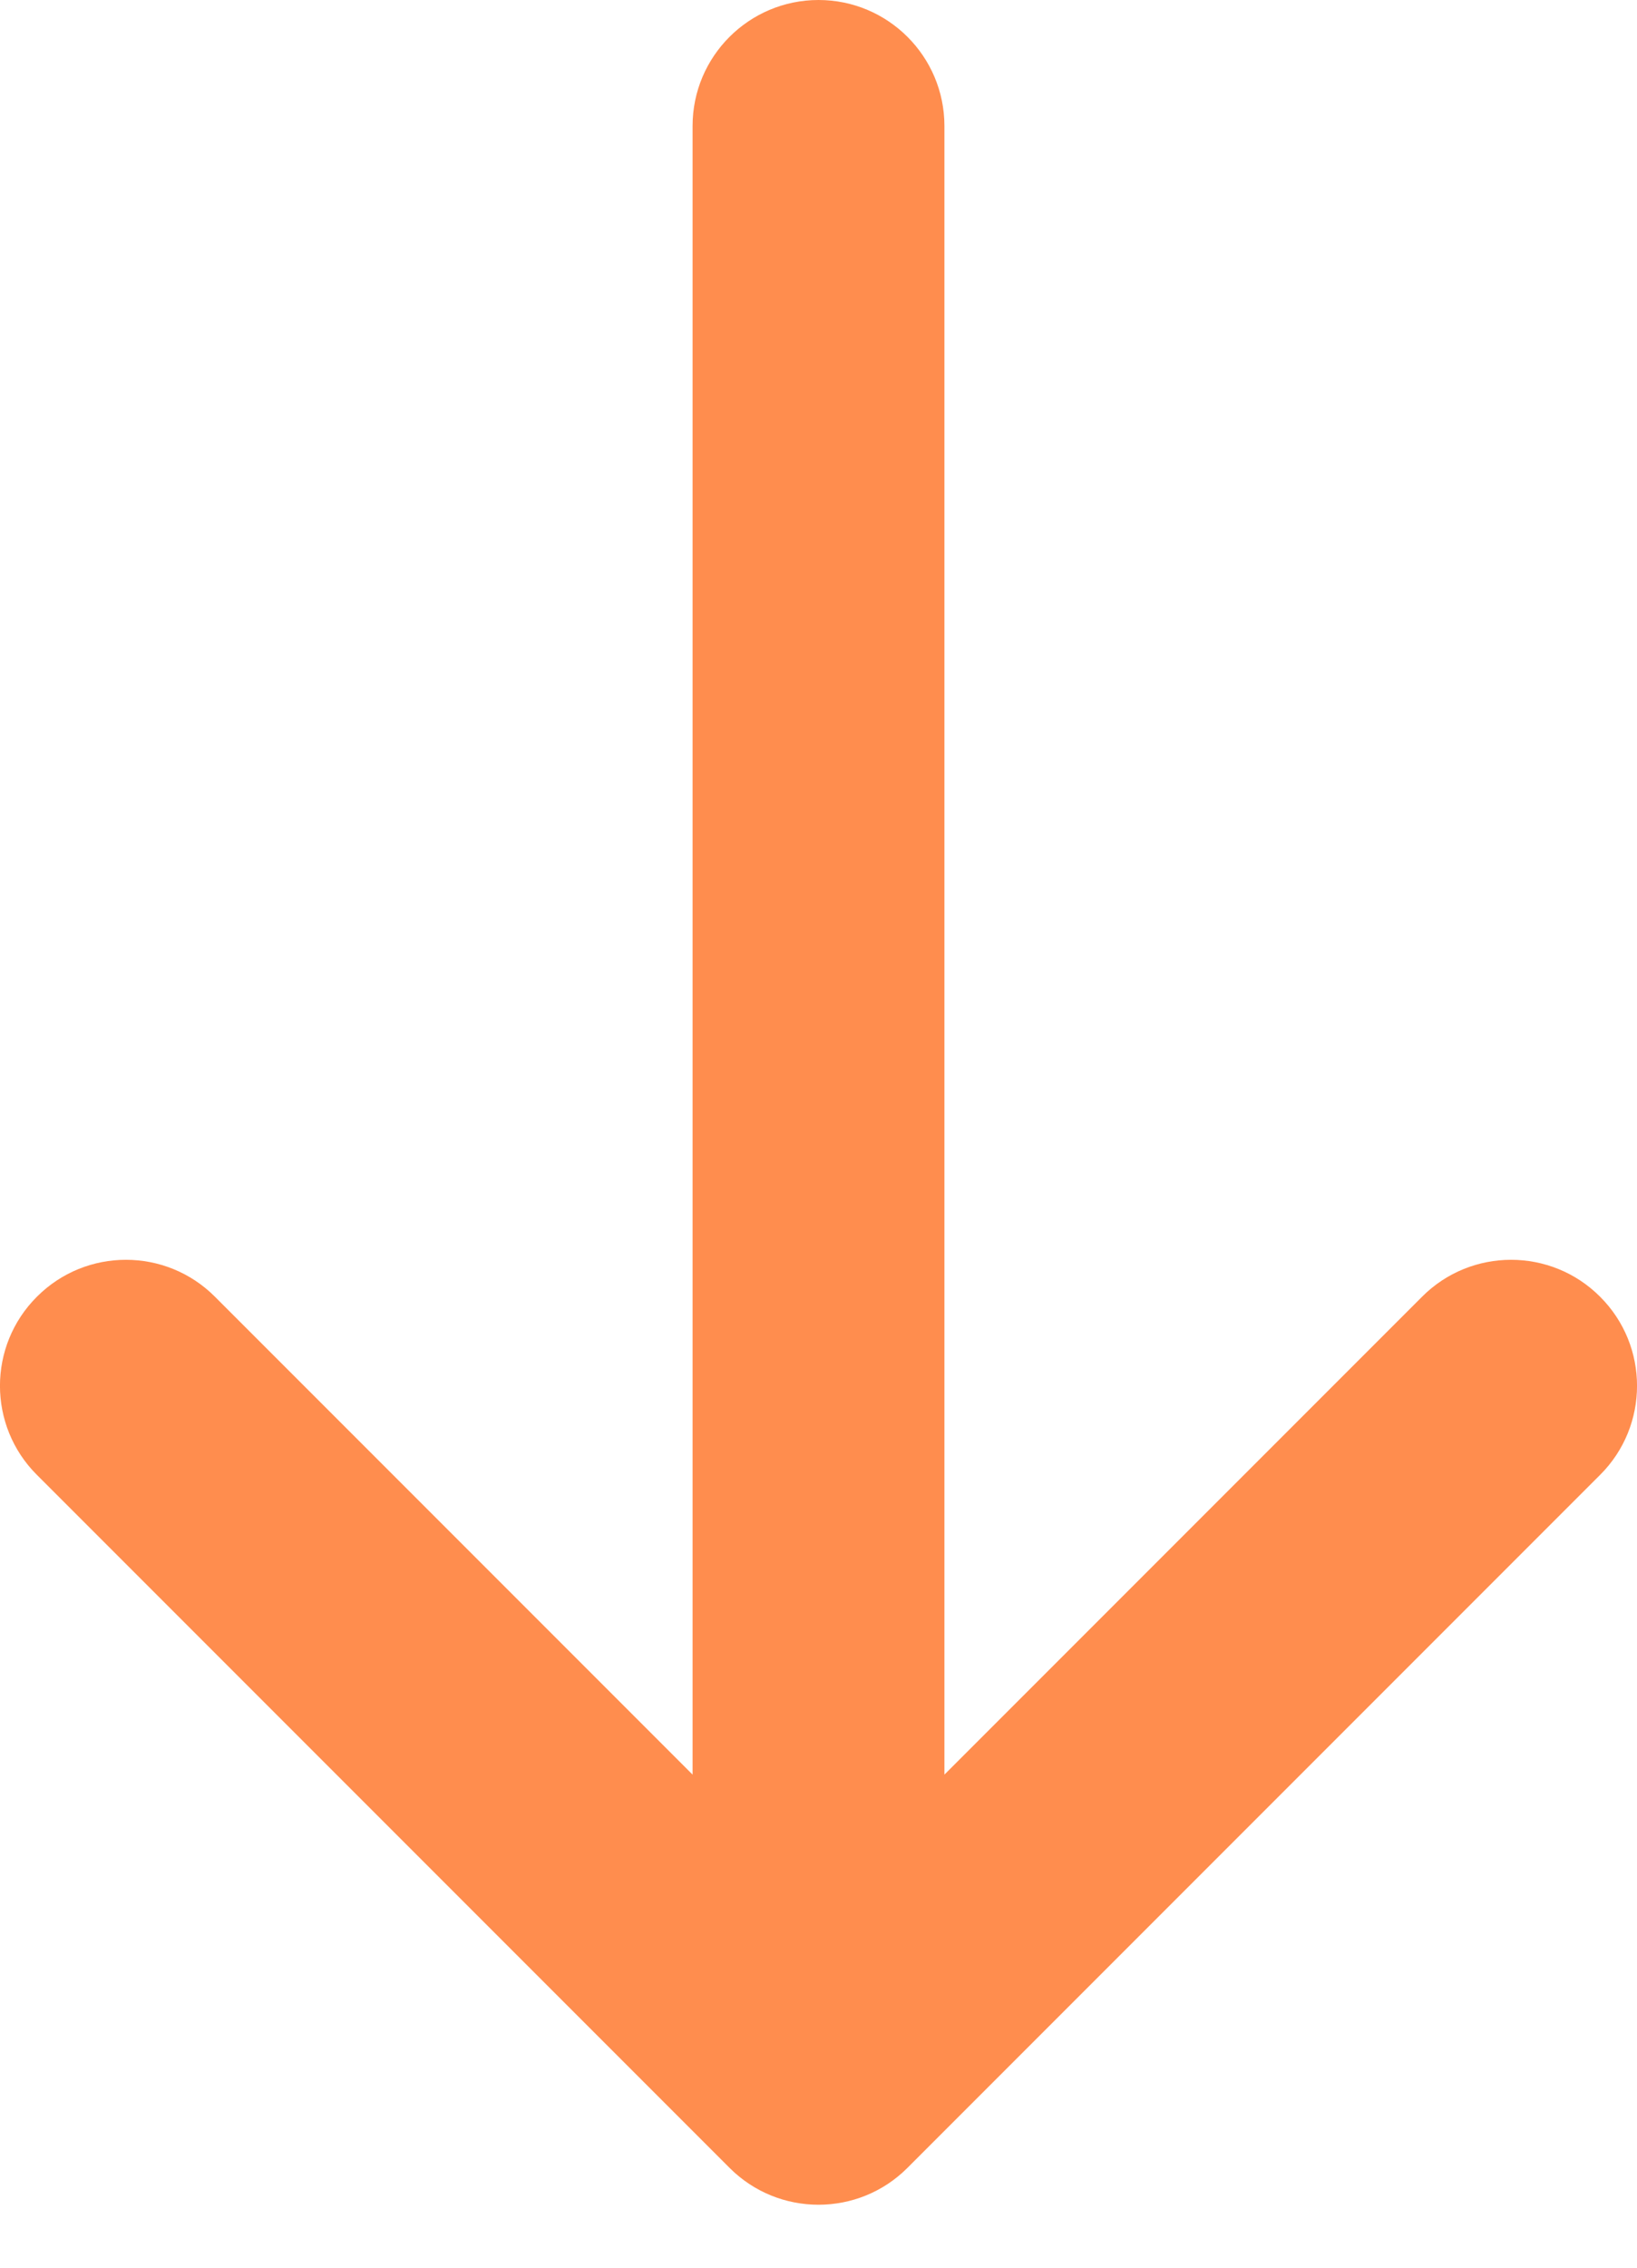 <svg width="13" height="18" viewBox="0 0 13 18" fill="none" xmlns="http://www.w3.org/2000/svg">
<path fill-rule="evenodd" clip-rule="evenodd" d="M6.5 0C7.052 0 7.5 0.448 7.5 1V14.086L11.293 10.293C11.683 9.902 12.317 9.902 12.707 10.293C13.098 10.683 13.098 11.317 12.707 11.707L7.207 17.207C6.817 17.598 6.183 17.598 5.793 17.207L0.293 11.707C-0.098 11.317 -0.098 10.683 0.293 10.293C0.683 9.902 1.317 9.902 1.707 10.293L5.5 14.086V1C5.5 0.448 5.948 0 6.5 0Z" fill="#FF8D4E"/>
</svg>
